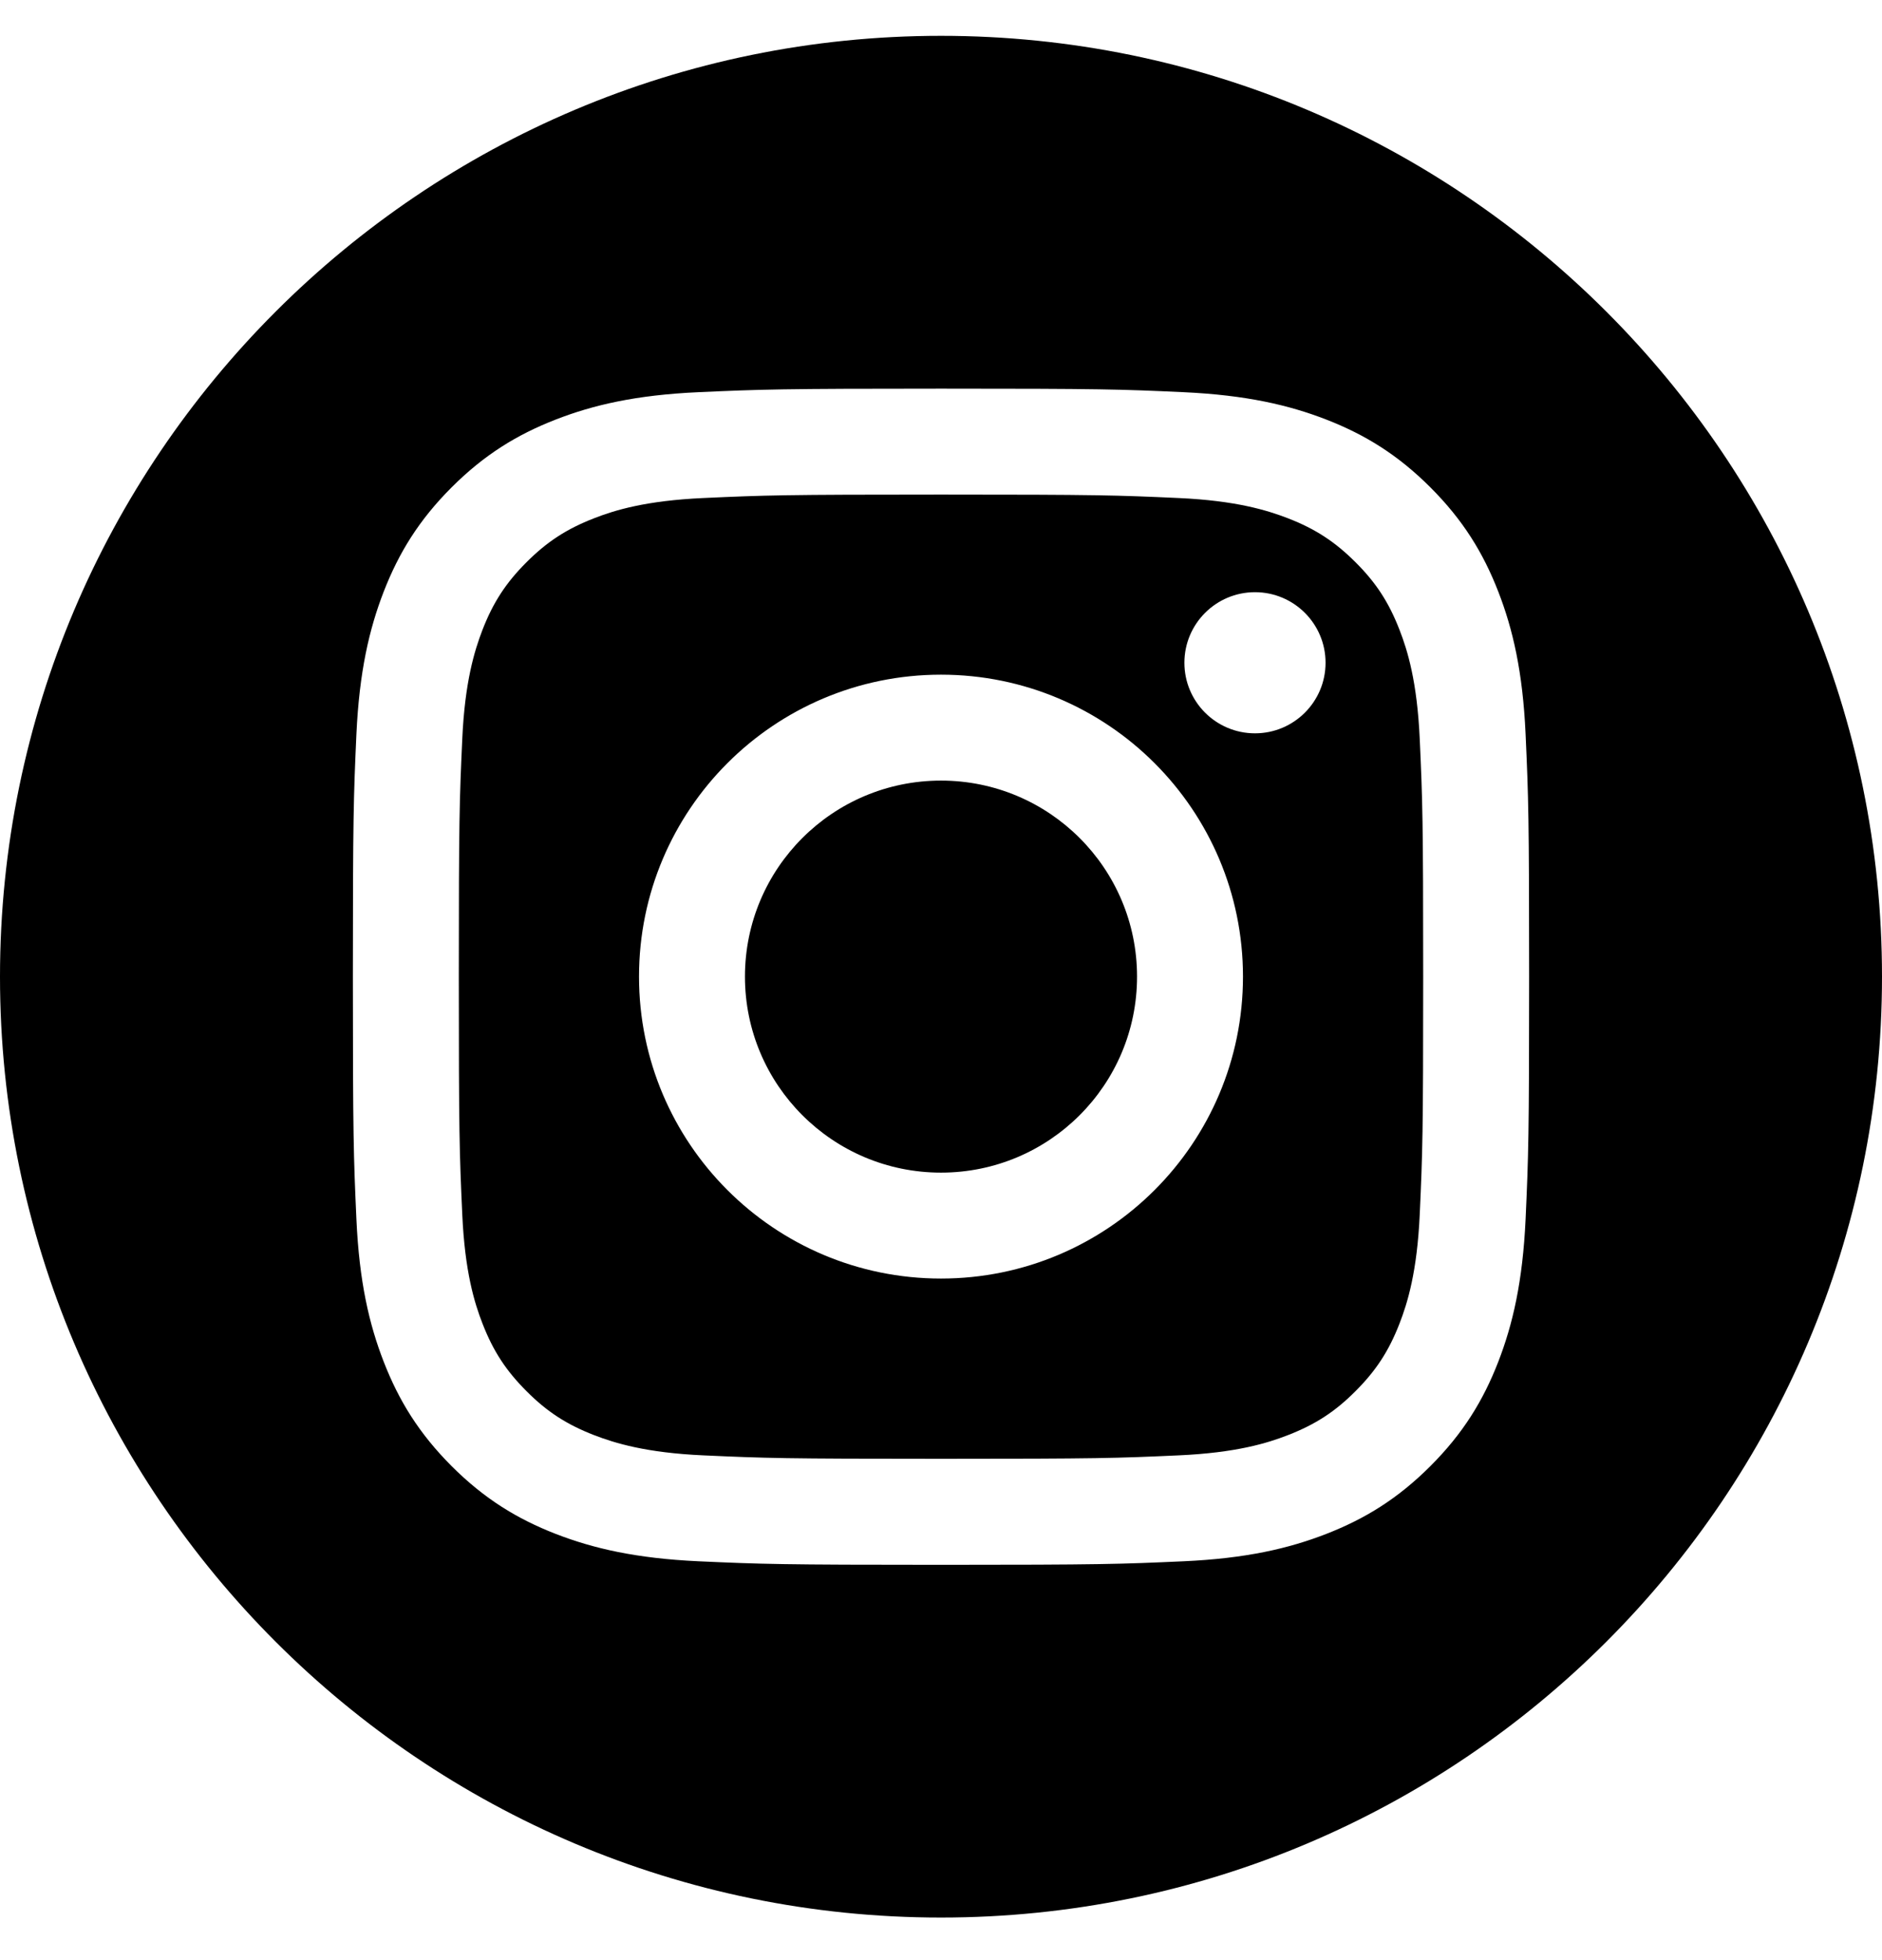 <svg fill="none" height="25" viewBox="0 0 24 25" width="24" xmlns="http://www.w3.org/2000/svg" xmlns:xlink="http://www.w3.org/1999/xlink"><clipPath id="a"><path d="m0 .457h24v24h-24z"/></clipPath><g clip-path="url(#a)"><path clip-rule="evenodd" d="m12 .457c6.623 0 12 5.377 12 12 0 6.623-5.377 12-12 12-6.623 0-12-5.377-12-12 0-6.623 5.377-12 12-12zm0 4.5c-2.037 0-2.292.009-3.092.045-.798.036-1.343.163-1.821.349-.493.192-.911.448-1.328.865s-.673.835-.865 1.328c-.185.477-.312 1.022-.349 1.821-.036.8-.045 1.055-.045 3.092 0 2.037.009 2.292.045 3.092.036.798.163 1.343.349 1.821.192.493.448.911.865 1.329.417.417.835.673 1.328.865.477.185 1.022.312 1.821.349.8.036 1.055.045 3.092.045 2.037 0 2.292-.009 3.092-.045.798-.036 1.343-.163 1.821-.349.493-.192.911-.448 1.328-.865.417-.417.673-.835.865-1.329.185-.477.312-1.022.349-1.821.036-.8.045-1.055.045-3.092 0-2.037-.009-2.292-.045-3.092-.036-.798-.163-1.343-.349-1.821-.192-.493-.448-.911-.865-1.328s-.835-.673-1.328-.865c-.477-.185-1.022-.312-1.821-.349-.8-.037-1.055-.045-3.092-.045zm0 1.351c2.003 0 2.24.008 3.031.044.731.033 1.128.156 1.393.258.35.136.6.299.862.561.263.262.425.512.561.862.103.264.225.661.258 1.393.036.791.044 1.028.044 3.031 0 2.002-.008 2.24-.044 3.031-.033.731-.155 1.128-.258 1.393-.136.35-.299.6-.561.862-.262.263-.512.425-.862.561-.264.103-.661.225-1.393.258-.791.036-1.028.044-3.031.044-2.003 0-2.24-.008-3.031-.044-.731-.033-1.128-.156-1.393-.258-.35-.136-.6-.298-.862-.561-.262-.262-.425-.512-.561-.862-.103-.264-.225-.661-.258-1.393-.036-.791-.044-1.028-.044-3.031 0-2.003.008-2.24.044-3.031.033-.731.156-1.128.258-1.393.136-.35.299-.6.561-.862.262-.262.512-.425.862-.561.264-.103.661-.225 1.393-.258.791-.036 1.028-.044 3.031-.044zm0 2.297c-2.127 0-3.851 1.724-3.851 3.851 0 2.127 1.724 3.851 3.851 3.851 2.127 0 3.851-1.724 3.851-3.851 0-2.127-1.724-3.851-3.851-3.851zm0 6.351c-1.381 0-2.5-1.119-2.5-2.5s1.119-2.5 2.5-2.5 2.5 1.119 2.5 2.5-1.119 2.5-2.5 2.5zm4.904-6.503c0 .497-.403.9-.9.9-.497 0-.9-.403-.9-.9 0-.497.403-.9.9-.9.497 0 .9.403.9.9z" fill="hsl(36, 92%, 78%)" fill-rule="evenodd"/></g></svg>